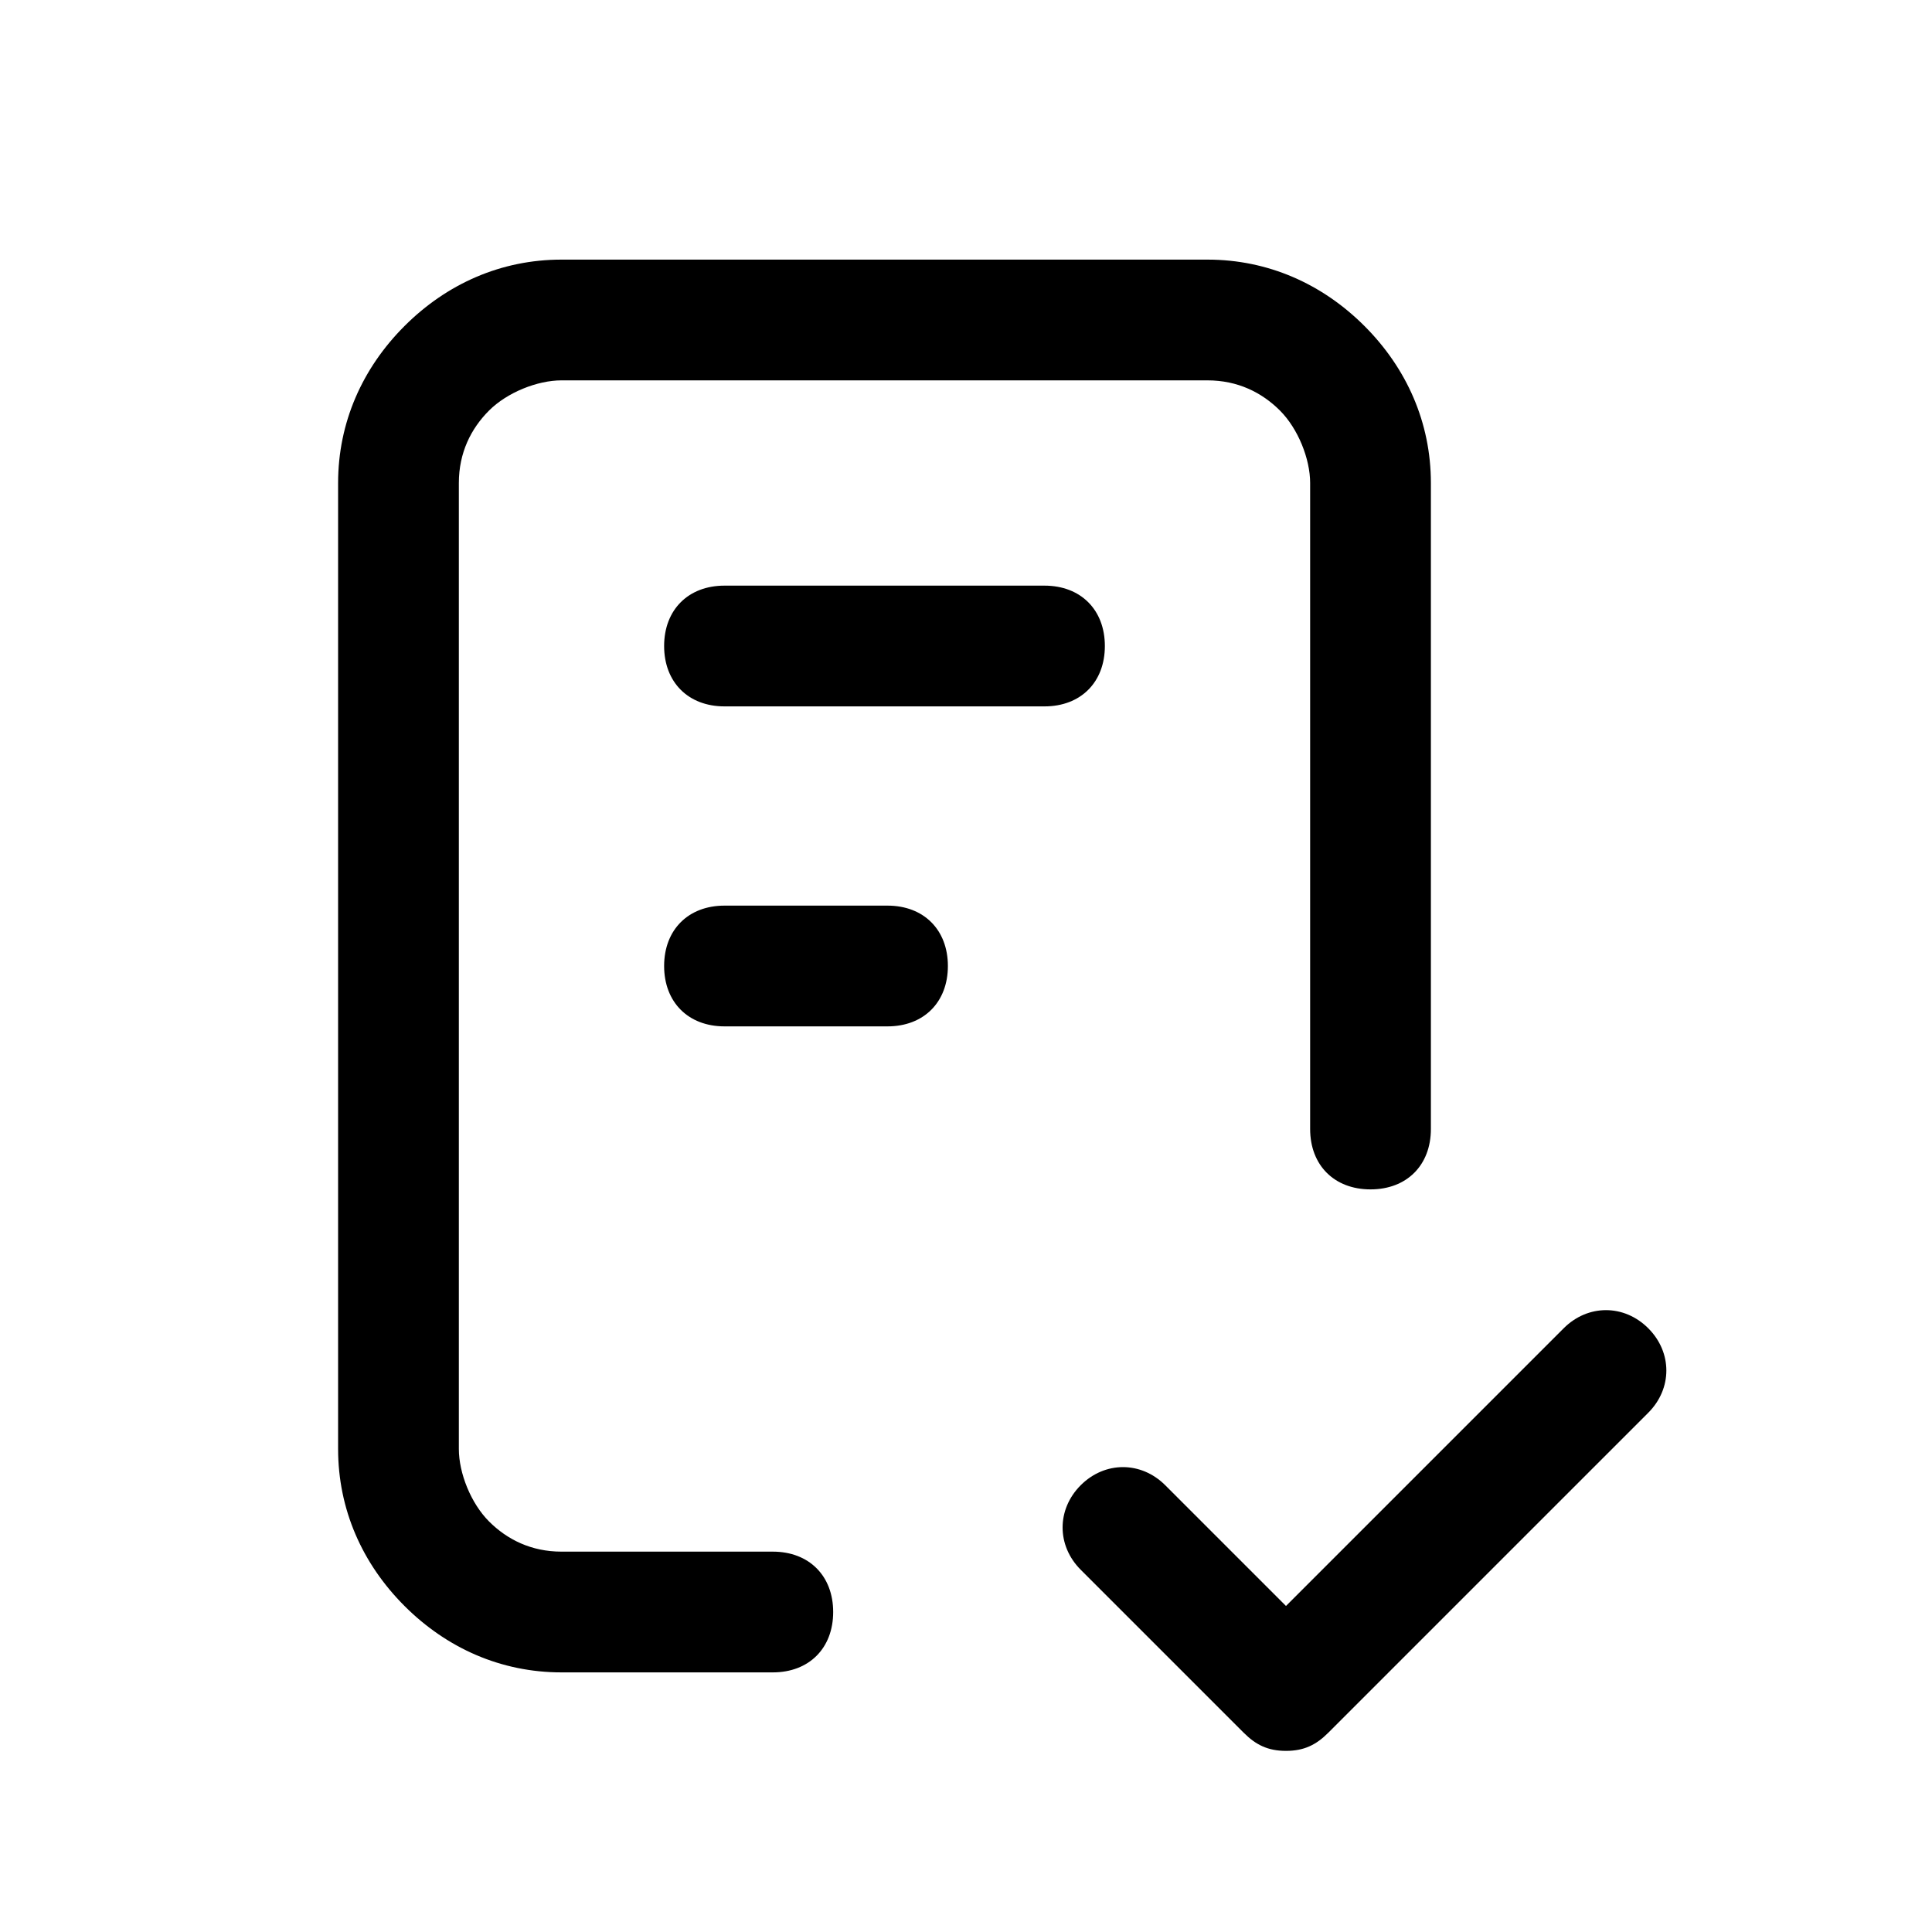 <?xml version="1.0" encoding="UTF-8"?>
<svg id="Warstwa_1" xmlns="http://www.w3.org/2000/svg" version="1.1" viewBox="0 0 32 32">
  <!-- Generator: Adobe Illustrator 29.1.0, SVG Export Plug-In . SVG Version: 2.1.0 Build 142)  -->
  <path d="M21.3,29h0c-.3,0-.5-.1-.7-.3l-2.7-2.7c-.4-.4-.4-1,0-1.4s1-.4,1.4,0l2,2,4.6-4.6c.4-.4,1-.4,1.4,0s.4,1,0,1.4l-5.3,5.3c-.2.2-.4.3-.7.3ZM12.8,27.7h-3.5c-1,0-1.9-.4-2.6-1.1s-1.1-1.6-1.1-2.6V8c0-1,.4-1.9,1.1-2.6.7-.7,1.6-1.1,2.6-1.1h10.7c1,0,1.9.4,2.6,1.1s1.1,1.6,1.1,2.6v10.7c0,.6-.4,1-1,1s-1-.4-1-1v-10.7c0-.4-.2-.9-.5-1.2-.3-.3-.7-.5-1.2-.5h-10.7c-.4,0-.9.2-1.2.5s-.5.7-.5,1.2v16c0,.4.2.9.5,1.2.3.3.7.5,1.2.5h3.5c.6,0,1,.4,1,1s-.4,1-1,1ZM14.7,17h-2.7c-.6,0-1-.4-1-1s.4-1,1-1h2.7c.6,0,1,.4,1,1s-.4,1-1,1ZM17.3,11.7h-5.3c-.6,0-1-.4-1-1s.4-1,1-1h5.3c.6,0,1,.4,1,1s-.4,1-1,1Z"/>
</svg>